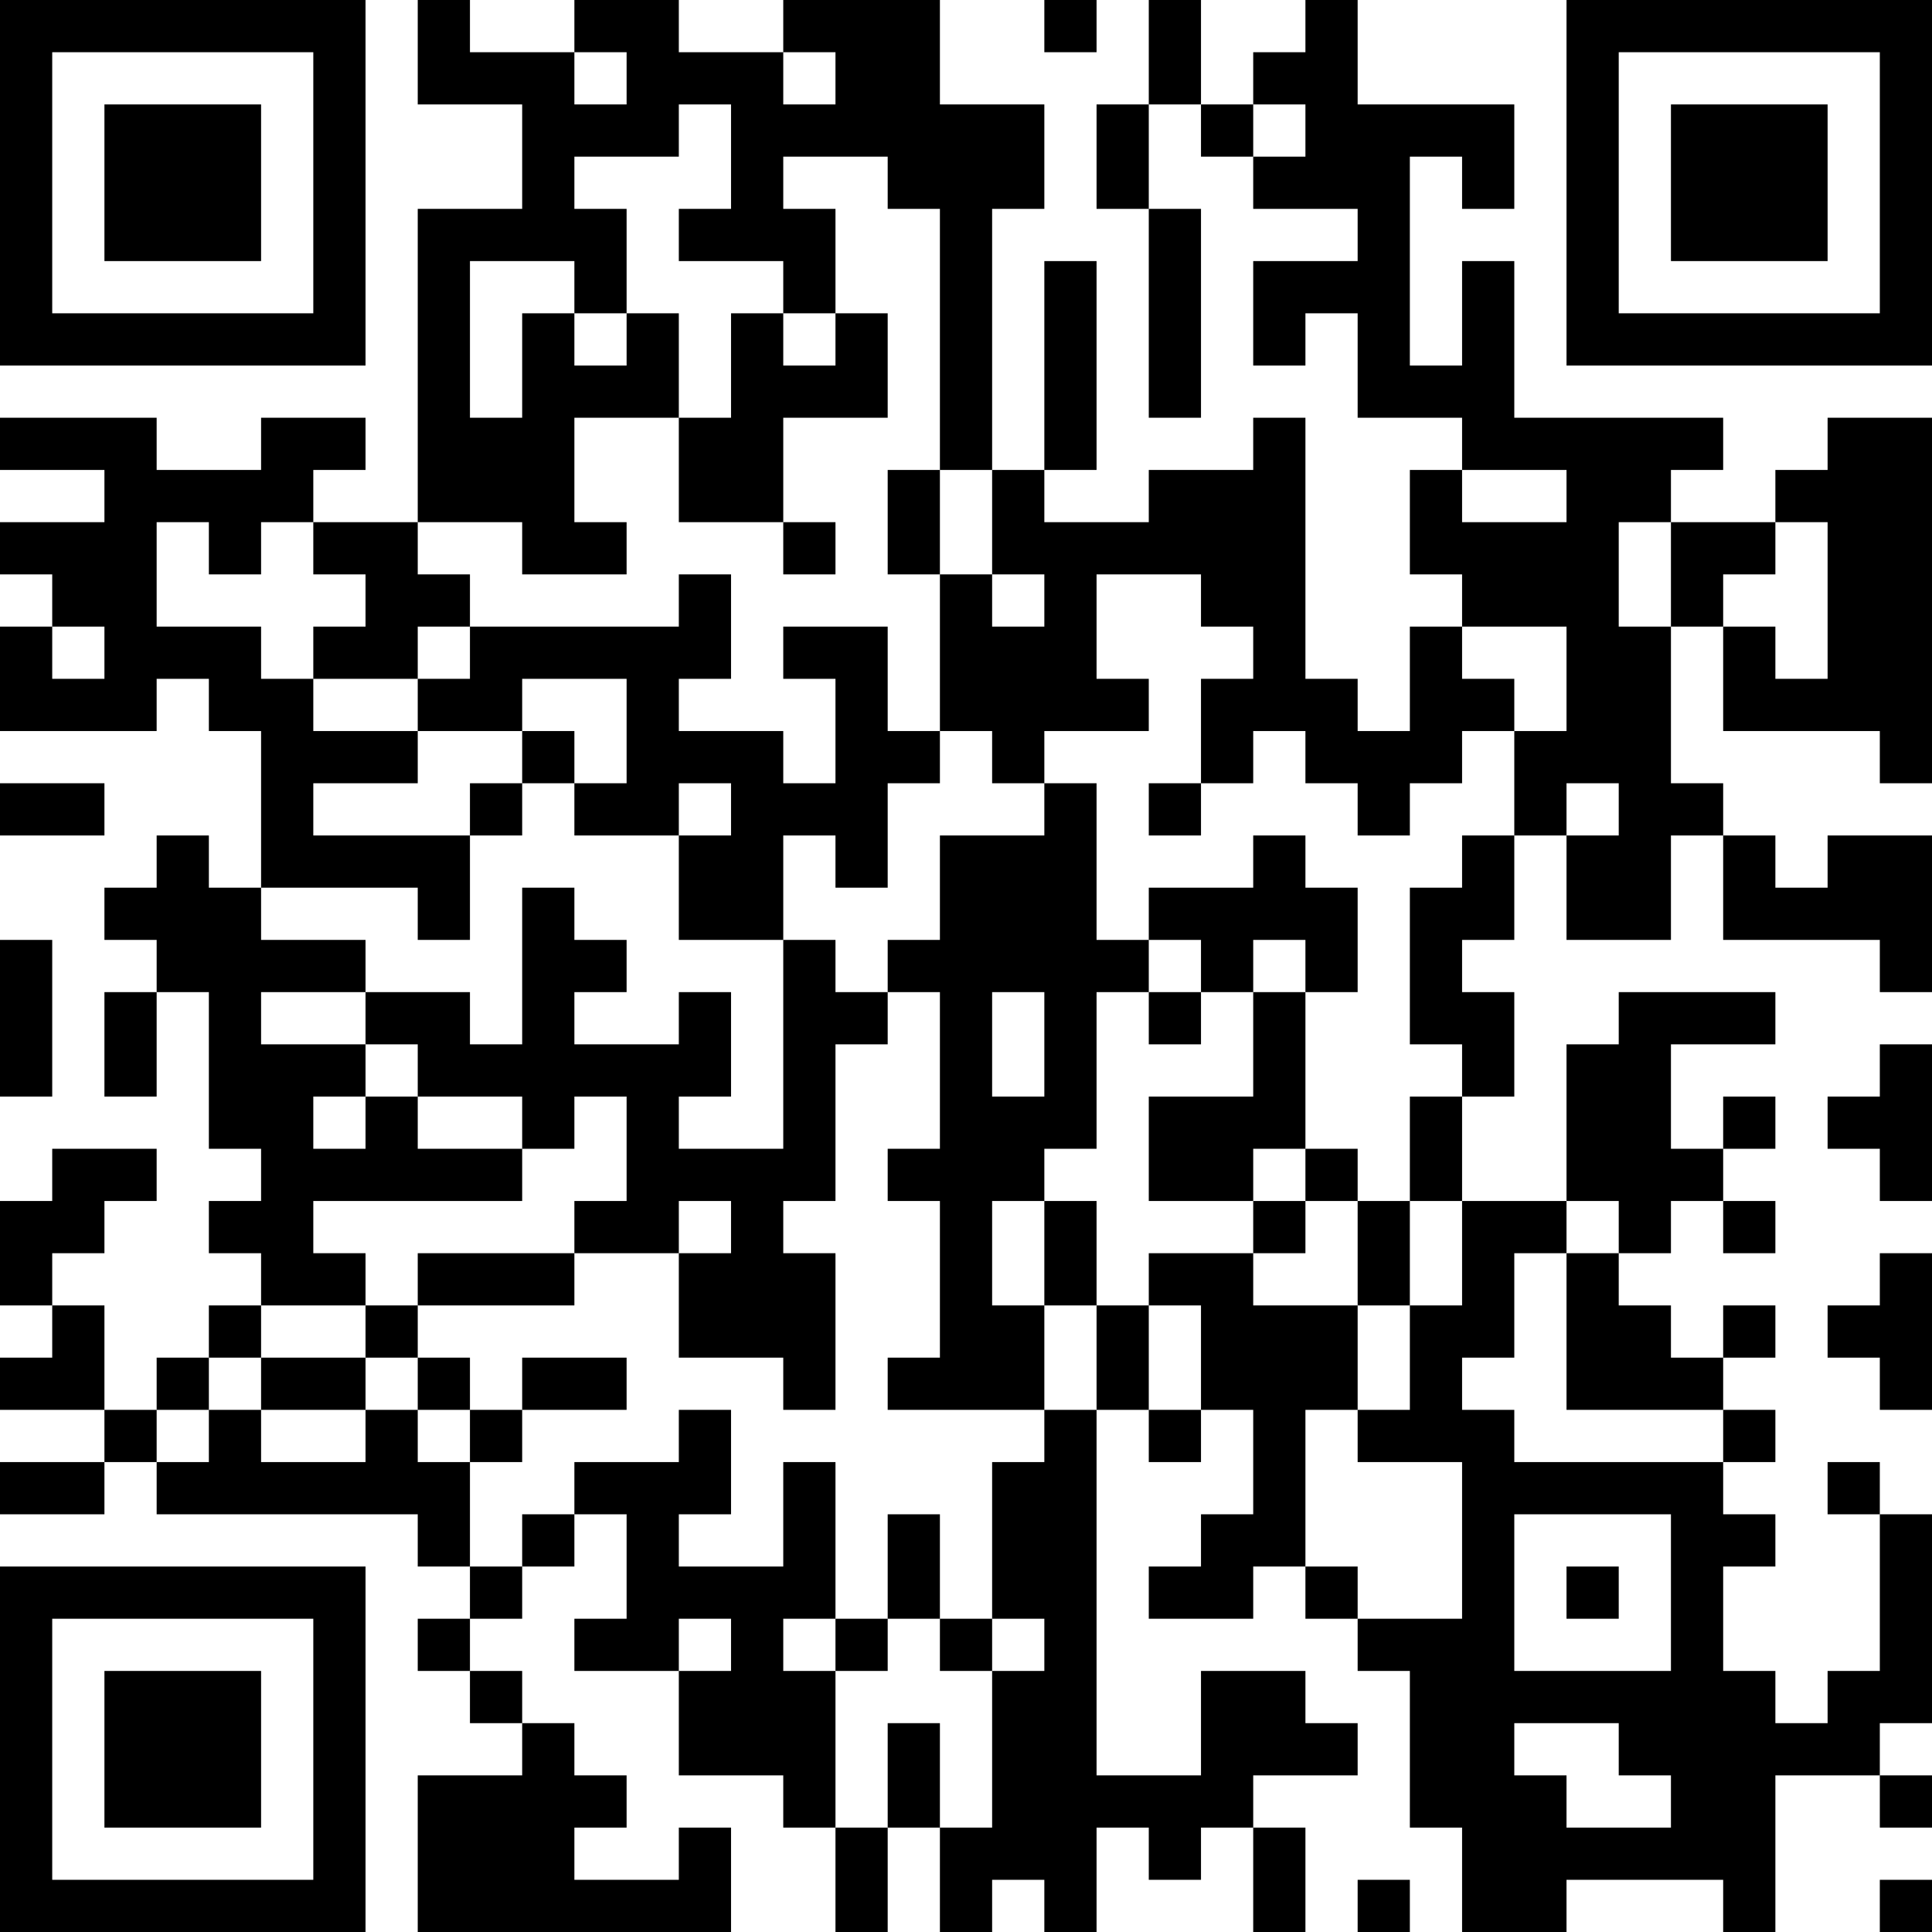 <?xml version="1.0" encoding="UTF-8"?>
<svg xmlns="http://www.w3.org/2000/svg" version="1.1" width="400" height="400" viewBox="0 0 400 400"><rect x="0" y="0" width="400" height="400" fill="#ffffff"/><g transform="scale(10.811)"><g transform="translate(0,0)"><path fill-rule="evenodd" d="M8 0L8 2L10 2L10 4L8 4L8 10L6 10L6 9L7 9L7 8L5 8L5 9L3 9L3 8L0 8L0 9L2 9L2 10L0 10L0 11L1 11L1 12L0 12L0 14L3 14L3 13L4 13L4 14L5 14L5 17L4 17L4 16L3 16L3 17L2 17L2 18L3 18L3 19L2 19L2 21L3 21L3 19L4 19L4 22L5 22L5 23L4 23L4 24L5 24L5 25L4 25L4 26L3 26L3 27L2 27L2 25L1 25L1 24L2 24L2 23L3 23L3 22L1 22L1 23L0 23L0 25L1 25L1 26L0 26L0 27L2 27L2 28L0 28L0 29L2 29L2 28L3 28L3 29L8 29L8 30L9 30L9 31L8 31L8 32L9 32L9 33L10 33L10 34L8 34L8 37L14 37L14 35L13 35L13 36L11 36L11 35L12 35L12 34L11 34L11 33L10 33L10 32L9 32L9 31L10 31L10 30L11 30L11 29L12 29L12 31L11 31L11 32L13 32L13 34L15 34L15 35L16 35L16 37L17 37L17 35L18 35L18 37L19 37L19 36L20 36L20 37L21 37L21 35L22 35L22 36L23 36L23 35L24 35L24 37L25 37L25 35L24 35L24 34L26 34L26 33L25 33L25 32L23 32L23 34L21 34L21 27L22 27L22 28L23 28L23 27L24 27L24 29L23 29L23 30L22 30L22 31L24 31L24 30L25 30L25 31L26 31L26 32L27 32L27 35L28 35L28 37L30 37L30 36L33 36L33 37L34 37L34 34L36 34L36 35L37 35L37 34L36 34L36 33L37 33L37 29L36 29L36 28L35 28L35 29L36 29L36 32L35 32L35 33L34 33L34 32L33 32L33 30L34 30L34 29L33 29L33 28L34 28L34 27L33 27L33 26L34 26L34 25L33 25L33 26L32 26L32 25L31 25L31 24L32 24L32 23L33 23L33 24L34 24L34 23L33 23L33 22L34 22L34 21L33 21L33 22L32 22L32 20L34 20L34 19L31 19L31 20L30 20L30 23L28 23L28 21L29 21L29 19L28 19L28 18L29 18L29 16L30 16L30 18L32 18L32 16L33 16L33 18L36 18L36 19L37 19L37 16L35 16L35 17L34 17L34 16L33 16L33 15L32 15L32 12L33 12L33 14L36 14L36 15L37 15L37 8L35 8L35 9L34 9L34 10L32 10L32 9L33 9L33 8L29 8L29 5L28 5L28 7L27 7L27 3L28 3L28 4L29 4L29 2L26 2L26 0L25 0L25 1L24 1L24 2L23 2L23 0L22 0L22 2L21 2L21 4L22 4L22 8L23 8L23 4L22 4L22 2L23 2L23 3L24 3L24 4L26 4L26 5L24 5L24 7L25 7L25 6L26 6L26 8L28 8L28 9L27 9L27 11L28 11L28 12L27 12L27 14L26 14L26 13L25 13L25 8L24 8L24 9L22 9L22 10L20 10L20 9L21 9L21 5L20 5L20 9L19 9L19 4L20 4L20 2L18 2L18 0L15 0L15 1L13 1L13 0L11 0L11 1L9 1L9 0ZM20 0L20 1L21 1L21 0ZM11 1L11 2L12 2L12 1ZM15 1L15 2L16 2L16 1ZM13 2L13 3L11 3L11 4L12 4L12 6L11 6L11 5L9 5L9 8L10 8L10 6L11 6L11 7L12 7L12 6L13 6L13 8L11 8L11 10L12 10L12 11L10 11L10 10L8 10L8 11L9 11L9 12L8 12L8 13L6 13L6 12L7 12L7 11L6 11L6 10L5 10L5 11L4 11L4 10L3 10L3 12L5 12L5 13L6 13L6 14L8 14L8 15L6 15L6 16L9 16L9 18L8 18L8 17L5 17L5 18L7 18L7 19L5 19L5 20L7 20L7 21L6 21L6 22L7 22L7 21L8 21L8 22L10 22L10 23L6 23L6 24L7 24L7 25L5 25L5 26L4 26L4 27L3 27L3 28L4 28L4 27L5 27L5 28L7 28L7 27L8 27L8 28L9 28L9 30L10 30L10 29L11 29L11 28L13 28L13 27L14 27L14 29L13 29L13 30L15 30L15 28L16 28L16 31L15 31L15 32L16 32L16 35L17 35L17 33L18 33L18 35L19 35L19 32L20 32L20 31L19 31L19 28L20 28L20 27L21 27L21 25L22 25L22 27L23 27L23 25L22 25L22 24L24 24L24 25L26 25L26 27L25 27L25 30L26 30L26 31L28 31L28 28L26 28L26 27L27 27L27 25L28 25L28 23L27 23L27 21L28 21L28 20L27 20L27 17L28 17L28 16L29 16L29 14L30 14L30 12L28 12L28 13L29 13L29 14L28 14L28 15L27 15L27 16L26 16L26 15L25 15L25 14L24 14L24 15L23 15L23 13L24 13L24 12L23 12L23 11L21 11L21 13L22 13L22 14L20 14L20 15L19 15L19 14L18 14L18 11L19 11L19 12L20 12L20 11L19 11L19 9L18 9L18 4L17 4L17 3L15 3L15 4L16 4L16 6L15 6L15 5L13 5L13 4L14 4L14 2ZM24 2L24 3L25 3L25 2ZM14 6L14 8L13 8L13 10L15 10L15 11L16 11L16 10L15 10L15 8L17 8L17 6L16 6L16 7L15 7L15 6ZM17 9L17 11L18 11L18 9ZM28 9L28 10L30 10L30 9ZM31 10L31 12L32 12L32 10ZM34 10L34 11L33 11L33 12L34 12L34 13L35 13L35 10ZM13 11L13 12L9 12L9 13L8 13L8 14L10 14L10 15L9 15L9 16L10 16L10 15L11 15L11 16L13 16L13 18L15 18L15 22L13 22L13 21L14 21L14 19L13 19L13 20L11 20L11 19L12 19L12 18L11 18L11 17L10 17L10 20L9 20L9 19L7 19L7 20L8 20L8 21L10 21L10 22L11 22L11 21L12 21L12 23L11 23L11 24L8 24L8 25L7 25L7 26L5 26L5 27L7 27L7 26L8 26L8 27L9 27L9 28L10 28L10 27L12 27L12 26L10 26L10 27L9 27L9 26L8 26L8 25L11 25L11 24L13 24L13 26L15 26L15 27L16 27L16 24L15 24L15 23L16 23L16 20L17 20L17 19L18 19L18 22L17 22L17 23L18 23L18 26L17 26L17 27L20 27L20 25L21 25L21 23L20 23L20 22L21 22L21 19L22 19L22 20L23 20L23 19L24 19L24 21L22 21L22 23L24 23L24 24L25 24L25 23L26 23L26 25L27 25L27 23L26 23L26 22L25 22L25 19L26 19L26 17L25 17L25 16L24 16L24 17L22 17L22 18L21 18L21 15L20 15L20 16L18 16L18 18L17 18L17 19L16 19L16 18L15 18L15 16L16 16L16 17L17 17L17 15L18 15L18 14L17 14L17 12L15 12L15 13L16 13L16 15L15 15L15 14L13 14L13 13L14 13L14 11ZM1 12L1 13L2 13L2 12ZM10 13L10 14L11 14L11 15L12 15L12 13ZM0 15L0 16L2 16L2 15ZM13 15L13 16L14 16L14 15ZM22 15L22 16L23 16L23 15ZM30 15L30 16L31 16L31 15ZM0 18L0 21L1 21L1 18ZM22 18L22 19L23 19L23 18ZM24 18L24 19L25 19L25 18ZM19 19L19 21L20 21L20 19ZM36 20L36 21L35 21L35 22L36 22L36 23L37 23L37 20ZM24 22L24 23L25 23L25 22ZM13 23L13 24L14 24L14 23ZM19 23L19 25L20 25L20 23ZM30 23L30 24L29 24L29 26L28 26L28 27L29 27L29 28L33 28L33 27L30 27L30 24L31 24L31 23ZM36 24L36 25L35 25L35 26L36 26L36 27L37 27L37 24ZM17 29L17 31L16 31L16 32L17 32L17 31L18 31L18 32L19 32L19 31L18 31L18 29ZM29 29L29 32L32 32L32 29ZM30 30L30 31L31 31L31 30ZM13 31L13 32L14 32L14 31ZM29 33L29 34L30 34L30 35L32 35L32 34L31 34L31 33ZM26 36L26 37L27 37L27 36ZM36 36L36 37L37 37L37 36ZM0 0L0 7L7 7L7 0ZM1 1L1 6L6 6L6 1ZM2 2L2 5L5 5L5 2ZM30 0L30 7L37 7L37 0ZM31 1L31 6L36 6L36 1ZM32 2L32 5L35 5L35 2ZM0 30L0 37L7 37L7 30ZM1 31L1 36L6 36L6 31ZM2 32L2 35L5 35L5 32Z" fill="#000000"/></g></g></svg>
